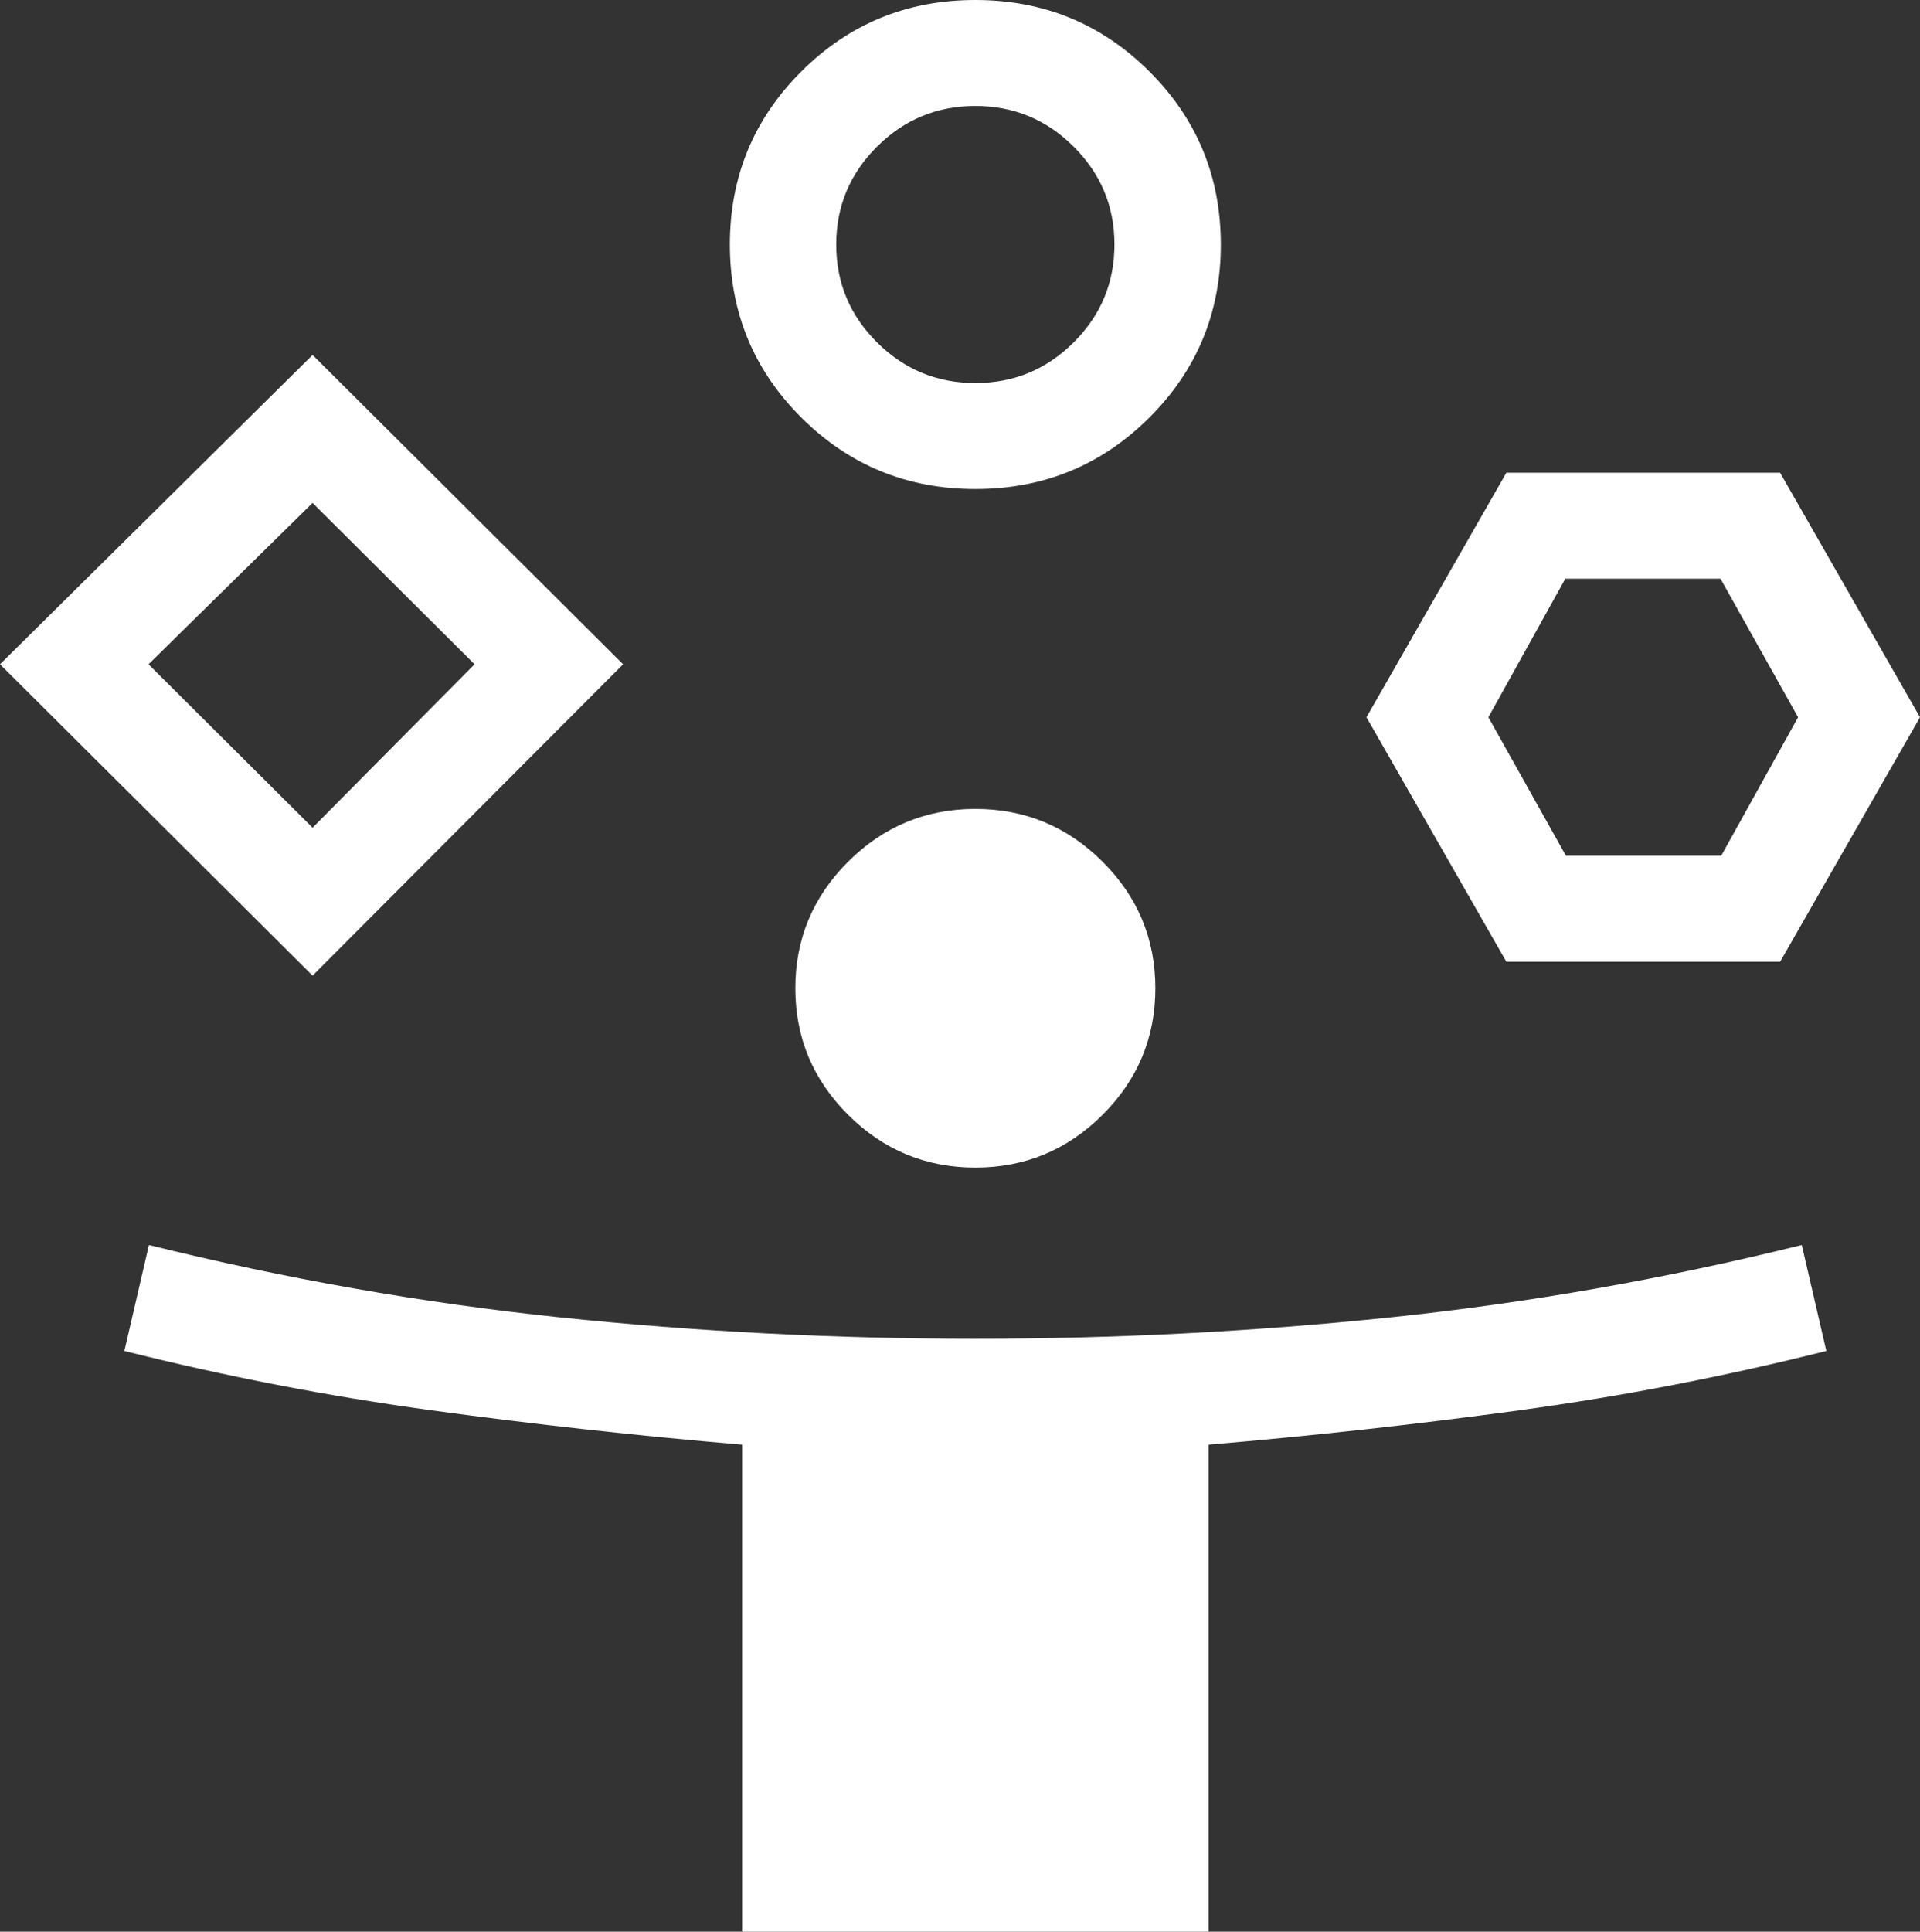 <svg width="171" height="172" viewBox="0 0 171 172" fill="none" xmlns="http://www.w3.org/2000/svg">
<rect x="0" y="0" width="171" height="172" fill="#333333" stroke="none"/>
<path d="M27.838 86.871L0 59.148L27.838 31.606L55.495 59.148L27.838 86.871ZM66.098 172V128.636C56.831 127.85 47.612 126.831 38.442 125.579C29.271 124.328 20.15 122.565 11.077 120.291L13.263 110.857C25.434 113.868 37.607 116.012 49.782 117.289C61.957 118.564 74.312 119.202 86.848 119.202C99.383 119.202 111.744 118.564 123.932 117.289C136.12 116.012 148.299 113.868 160.47 110.857L162.656 120.291C153.583 122.565 144.462 124.328 135.291 125.579C126.121 126.831 116.902 127.85 107.635 128.636V172H66.098ZM27.838 73.698L42.267 59.148L27.838 44.779L13.228 59.148L27.838 73.698ZM86.867 43.543C80.794 43.543 75.632 41.427 71.382 37.194C67.13 32.961 65.004 27.82 65.004 21.773C65.004 15.725 67.13 10.584 71.382 6.349C75.632 2.116 80.794 0 86.867 0C92.939 0 98.101 2.116 102.351 6.349C106.603 10.584 108.729 15.725 108.729 21.773C108.729 27.82 106.603 32.961 102.351 37.194C98.101 41.427 92.939 43.543 86.867 43.543ZM86.867 103.962C82.458 103.962 78.684 102.399 75.543 99.271C72.404 96.145 70.835 92.387 70.835 87.997C70.835 83.605 72.404 79.846 75.543 76.72C78.684 73.592 82.458 72.028 86.867 72.028C91.275 72.028 95.049 73.592 98.19 76.72C101.329 79.846 102.898 83.605 102.898 87.997C102.898 92.387 101.329 96.145 98.19 99.271C95.049 102.399 91.275 103.962 86.867 103.962ZM86.867 34.108C90.28 34.108 93.198 32.902 95.62 30.49C98.044 28.077 99.256 25.171 99.256 21.773C99.256 18.373 98.044 15.467 95.62 13.055C93.198 10.641 90.28 9.435 86.867 9.435C83.453 9.435 80.535 10.641 78.113 13.055C75.689 15.467 74.477 18.373 74.477 21.773C74.477 25.171 75.689 28.077 78.113 30.49C80.535 32.902 83.453 34.108 86.867 34.108ZM134.162 85.638L121.701 63.865L134.162 42.093H158.54L171 63.865L158.54 85.638H134.162ZM139.469 76.203H153.291L160.141 63.865L153.232 51.527H139.41L132.558 63.865L139.469 76.203Z" fill="white"/>
</svg>
